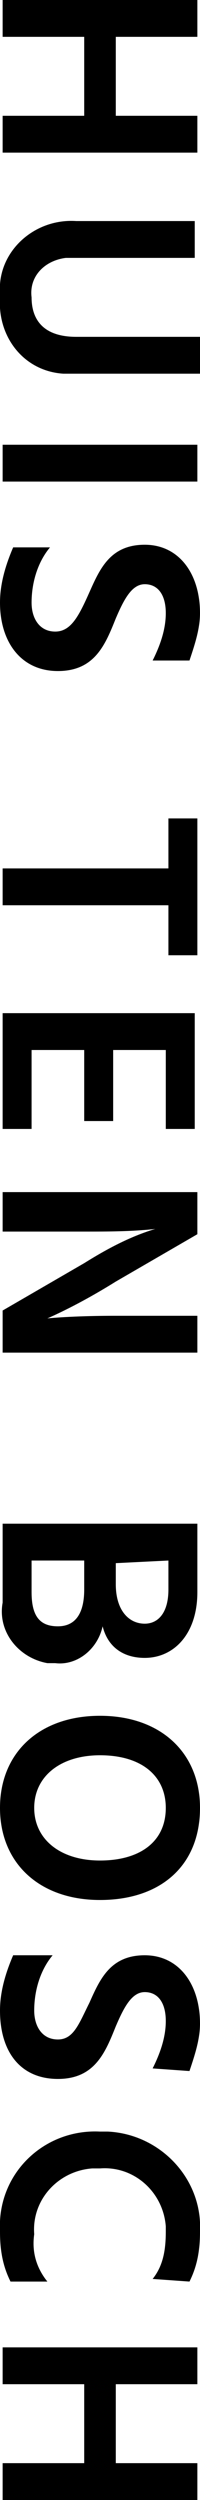 <?xml version="1.0" encoding="utf-8"?>
<!-- Generator: Adobe Illustrator 27.9.1, SVG Export Plug-In . SVG Version: 6.00 Build 0)  -->
<svg version="1.1" id="レイヤー_1" xmlns="http://www.w3.org/2000/svg" xmlns:xlink="http://www.w3.org/1999/xlink" x="0px"
	 y="0px" viewBox="0 0 7.6 95" style="enable-background:new 0 0 7.6 95;" xml:space="preserve">
<path d="M7.5,4.4H4.4V1.4h3.1V0H0.1v1.4h3.1v3H0.1v1.4h7.4V4.4z M2.9,12.8c-1.3,0-1.7-0.7-1.7-1.5c-0.1-0.8,0.5-1.4,1.3-1.5
	c0.1,0,0.2,0,0.3,0h4.6V8.4H2.9C1.4,8.3,0.1,9.4,0,10.8c0,0.2,0,0.3,0,0.5c-0.1,1.5,0.9,2.8,2.4,2.9c0.2,0,0.4,0,0.6,0h4.6v-1.4H2.9
	z M0.1,16.9v1.4h7.4v-1.4H0.1z M7.2,25.1c0.2-0.6,0.4-1.2,0.4-1.8c0-1.5-0.8-2.6-2.1-2.6s-1.7,0.9-2.1,1.8C3,23.4,2.7,24,2.1,24
	c-0.6,0-0.9-0.5-0.9-1.1c0-0.7,0.2-1.5,0.7-2.1H0.5C0.2,21.5,0,22.2,0,22.9c0,1.5,0.8,2.6,2.2,2.6s1.8-1,2.2-2
	c0.3-0.7,0.6-1.3,1.1-1.3c0.5,0,0.8,0.4,0.8,1.1c0,0.6-0.2,1.2-0.5,1.8H7.2z M7.5,36.3v-5.2H6.4V33H0.1v1.4h6.3v1.9L7.5,36.3z
	 M1.2,39.9h2v2.7h1.1v-2.7h2v3h1.1v-4.4H0.1v4.4h1.1L1.2,39.9z M0.1,45.4v1.4h3.1c0.9,0,1.8,0,2.7-0.1C4.9,47,4,47.5,3.2,48
	l-3.1,1.8v1.6h7.4V50H4.4c-1.7,0-2.6,0.1-2.6,0.1c0.9-0.4,1.8-0.9,2.6-1.4l3.1-1.8v-1.6H0.1z M1.2,59.3h2v1.1c0,1-0.4,1.4-1,1.4
	c-0.7,0-1-0.4-1-1.3V59.3z M6.4,59.3v1.1c0,0.9-0.4,1.3-0.9,1.3c-0.6,0-1.1-0.5-1.1-1.5v-0.8L6.4,59.3z M7.5,57.9H0.1v3
	C-0.1,62,0.7,63,1.8,63.2c0.1,0,0.2,0,0.3,0c0.8,0.1,1.6-0.5,1.8-1.4C4.1,62.6,4.7,63,5.5,63c1.1,0,2-0.9,2-2.5L7.5,57.9z M3.8,65.2
	c-2.3,0-3.8,1.4-3.8,3.5s1.5,3.5,3.8,3.5c2.3,0,3.8-1.3,3.8-3.5C7.6,66.6,6.1,65.2,3.8,65.2z M3.8,66.7c1.6,0,2.5,0.8,2.5,2
	c0,1.3-1,2-2.5,2s-2.5-0.8-2.5-2C1.3,67.5,2.3,66.7,3.8,66.7L3.8,66.7z M7.2,78.7c0.2-0.6,0.4-1.2,0.4-1.8c0-1.5-0.8-2.6-2.1-2.6
	s-1.7,0.9-2.1,1.8c-0.4,0.8-0.6,1.4-1.2,1.4c-0.6,0-0.9-0.5-0.9-1.1c0-0.7,0.2-1.5,0.7-2.1H0.5C0.2,75,0,75.7,0,76.4
	C0,78,0.8,79,2.2,79s1.8-1,2.2-2c0.3-0.7,0.6-1.3,1.1-1.3c0.5,0,0.8,0.4,0.8,1.1c0,0.6-0.2,1.2-0.5,1.8L7.2,78.7z M7.2,86.7
	c0.3-0.6,0.4-1.2,0.4-1.9c0.1-2-1.5-3.7-3.5-3.8c-0.1,0-0.2,0-0.3,0c-2-0.1-3.7,1.4-3.8,3.4c0,0.1,0,0.2,0,0.4
	c0,0.7,0.1,1.3,0.4,1.9h1.4c-0.4-0.5-0.6-1.1-0.5-1.8c-0.1-1.3,0.9-2.4,2.2-2.5c0.1,0,0.2,0,0.3,0c1.3-0.1,2.4,0.9,2.5,2.2
	c0,0.1,0,0.1,0,0.2c0,0.7-0.1,1.3-0.5,1.8L7.2,86.7z M7.5,93.6H4.4v-3h3.1v-1.4H0.1v1.4h3.1v3H0.1V95h7.4V93.6z"/>
</svg>
